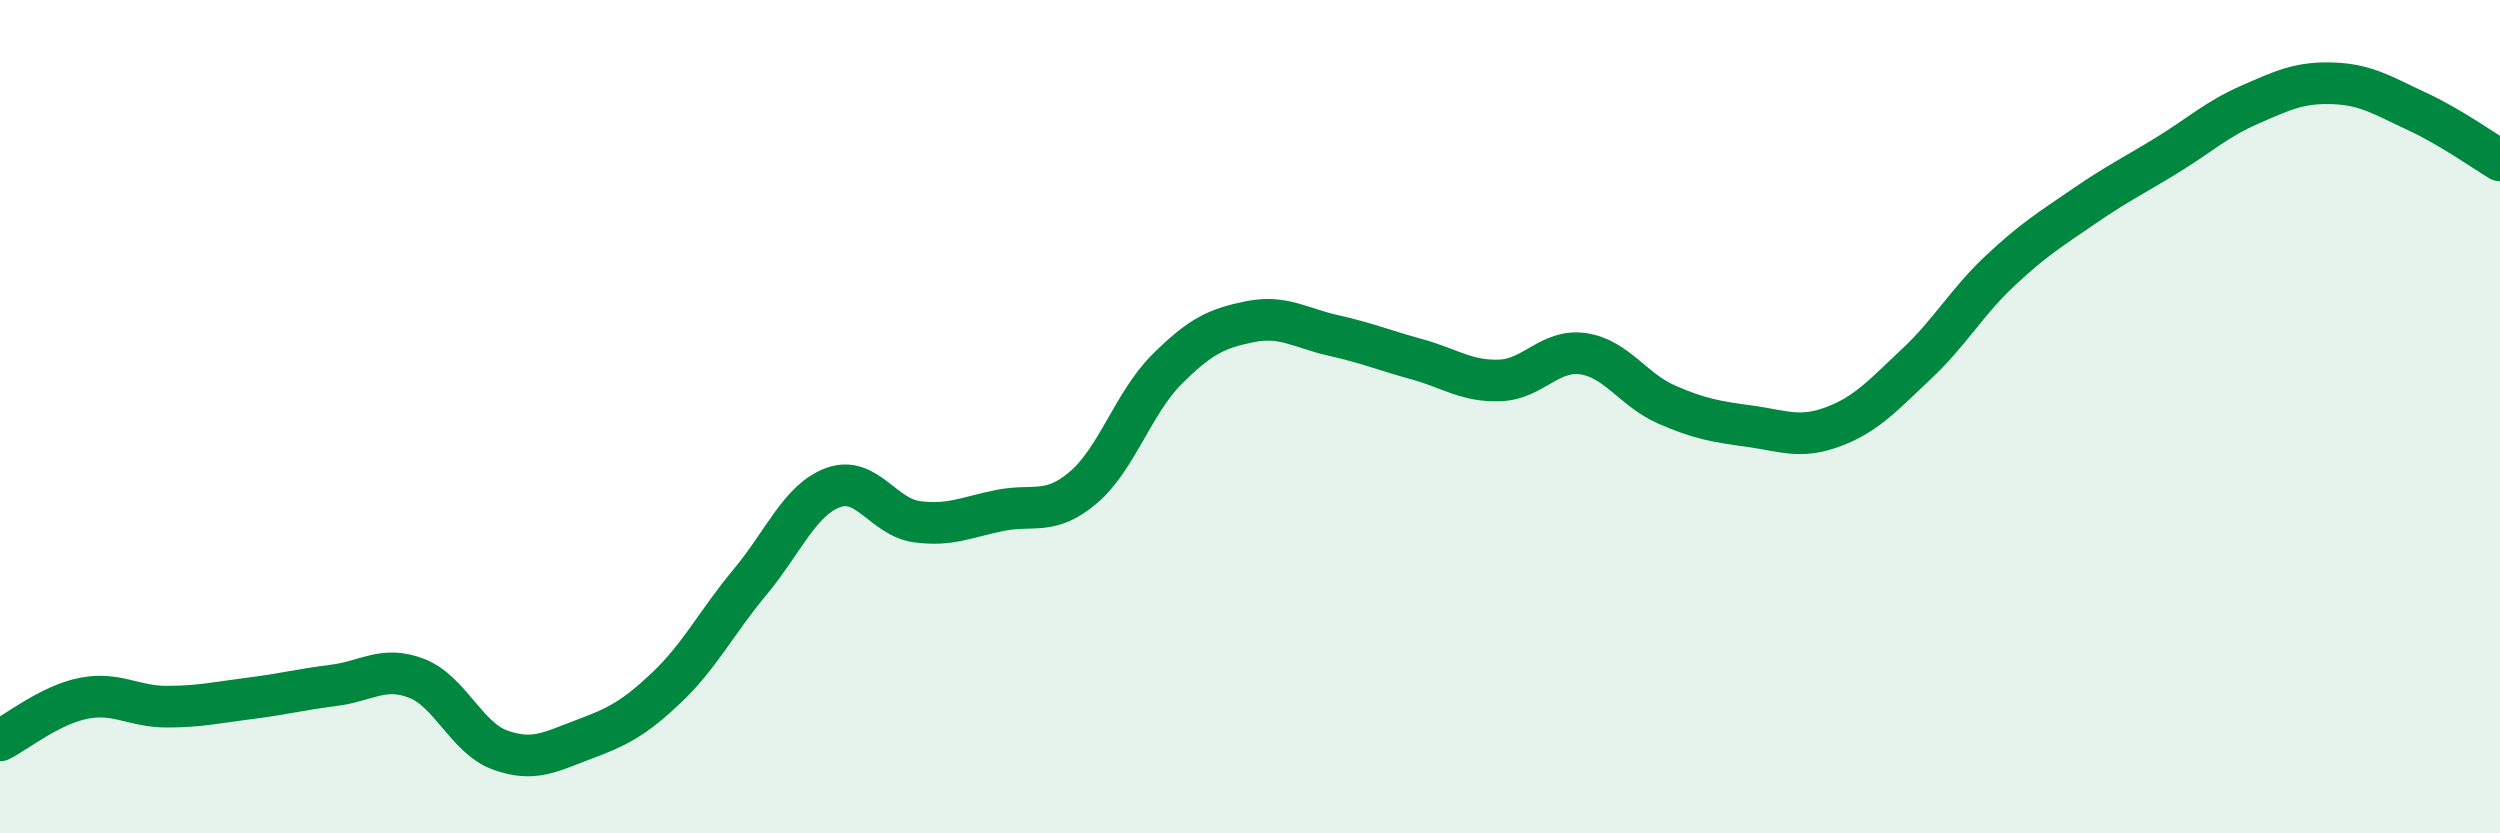 
    <svg width="60" height="20" viewBox="0 0 60 20" xmlns="http://www.w3.org/2000/svg">
      <path
        d="M 0,17.77 C 0.4,17.57 1.2,16.92 2,16.76 C 2.8,16.6 3.2,16.96 4,16.96 C 4.8,16.96 5.2,16.86 6,16.76 C 6.8,16.66 7.2,16.55 8,16.45 C 8.8,16.35 9.2,15.97 10,16.28 C 10.8,16.59 11.2,17.71 12,18 C 12.8,18.29 13.2,18.05 14,17.75 C 14.8,17.45 15.2,17.26 16,16.5 C 16.8,15.74 17.2,14.93 18,13.97 C 18.8,13.01 19.2,11.99 20,11.7 C 20.8,11.41 21.2,12.41 22,12.52 C 22.8,12.63 23.2,12.41 24,12.25 C 24.8,12.09 25.2,12.38 26,11.7 C 26.8,11.02 27.2,9.67 28,8.87 C 28.8,8.07 29.2,7.88 30,7.72 C 30.8,7.56 31.2,7.87 32,8.05 C 32.8,8.23 33.2,8.4 34,8.62 C 34.8,8.84 35.2,9.16 36,9.13 C 36.8,9.1 37.2,8.37 38,8.49 C 38.8,8.61 39.2,9.36 40,9.71 C 40.8,10.06 41.2,10.12 42,10.23 C 42.8,10.34 43.2,10.54 44,10.24 C 44.8,9.94 45.2,9.48 46,8.73 C 46.8,7.98 47.2,7.25 48,6.5 C 48.8,5.75 49.2,5.51 50,4.96 C 50.8,4.41 51.2,4.22 52,3.73 C 52.8,3.24 53.2,2.86 54,2.51 C 54.8,2.16 55.2,1.97 56,2 C 56.8,2.03 57.2,2.3 58,2.67 C 58.8,3.04 59.6,3.61 60,3.85L60 20L0 20Z"
        fill="#008740"
        opacity="0.1"
        stroke-linecap="round"
        stroke-linejoin="round"
      />
      <path
        d="M 0,17.77 C 0.4,17.57 1.2,16.92 2,16.76 C 2.8,16.6 3.2,16.96 4,16.96 C 4.8,16.96 5.2,16.86 6,16.76 C 6.8,16.66 7.2,16.55 8,16.45 C 8.8,16.35 9.2,15.97 10,16.28 C 10.8,16.59 11.2,17.71 12,18 C 12.8,18.29 13.2,18.05 14,17.75 C 14.8,17.45 15.2,17.26 16,16.5 C 16.8,15.74 17.2,14.93 18,13.97 C 18.8,13.01 19.2,11.99 20,11.7 C 20.8,11.41 21.2,12.41 22,12.52 C 22.8,12.63 23.2,12.41 24,12.25 C 24.8,12.09 25.2,12.38 26,11.7 C 26.8,11.02 27.2,9.67 28,8.87 C 28.8,8.07 29.2,7.88 30,7.72 C 30.8,7.56 31.2,7.87 32,8.05 C 32.8,8.23 33.2,8.4 34,8.62 C 34.8,8.84 35.2,9.16 36,9.13 C 36.8,9.1 37.2,8.37 38,8.49 C 38.8,8.61 39.2,9.36 40,9.71 C 40.8,10.06 41.2,10.12 42,10.23 C 42.8,10.34 43.2,10.54 44,10.24 C 44.8,9.94 45.2,9.48 46,8.73 C 46.8,7.98 47.2,7.25 48,6.5 C 48.8,5.75 49.2,5.51 50,4.96 C 50.8,4.41 51.2,4.22 52,3.73 C 52.8,3.24 53.2,2.86 54,2.51 C 54.8,2.16 55.2,1.97 56,2 C 56.8,2.03 57.2,2.3 58,2.67 C 58.8,3.04 59.6,3.61 60,3.85"
        stroke="#008740"
        stroke-width="1"
        fill="none"
        stroke-linecap="round"
        stroke-linejoin="round"
      />
    </svg>
  